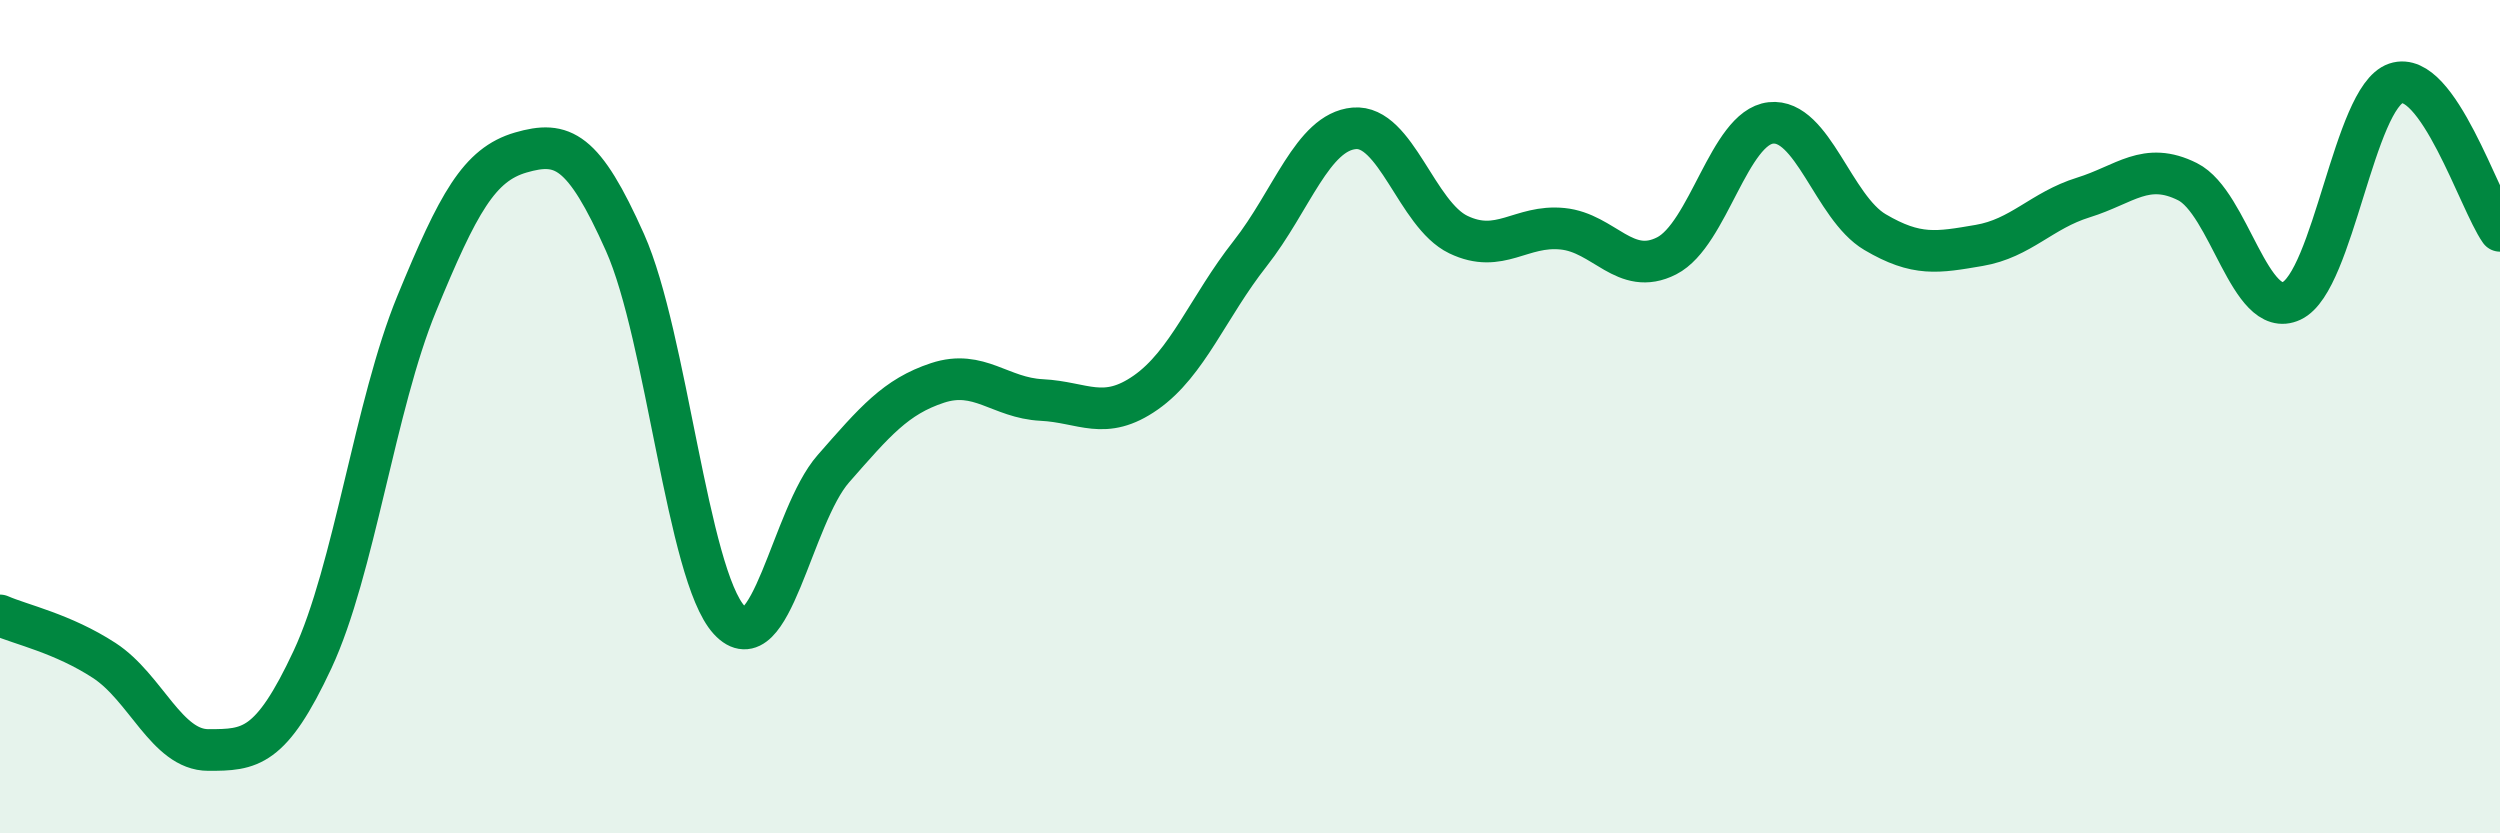 
    <svg width="60" height="20" viewBox="0 0 60 20" xmlns="http://www.w3.org/2000/svg">
      <path
        d="M 0,14.77 C 0.5,14.99 1.5,15.2 2.5,15.85 C 3.5,16.5 4,18 5,18 C 6,18 6.5,17.97 7.5,15.83 C 8.5,13.69 9,9.72 10,7.29 C 11,4.86 11.5,3.95 12.5,3.66 C 13.5,3.37 14,3.58 15,5.82 C 16,8.06 16.5,13.79 17.5,14.88 C 18.5,15.97 19,12.39 20,11.25 C 21,10.11 21.5,9.52 22.5,9.19 C 23.5,8.86 24,9.55 25,9.6 C 26,9.65 26.5,10.12 27.5,9.42 C 28.5,8.72 29,7.36 30,6.09 C 31,4.82 31.5,3.17 32.5,3.08 C 33.5,2.99 34,5.15 35,5.63 C 36,6.11 36.5,5.39 37.5,5.49 C 38.5,5.59 39,6.65 40,6.14 C 41,5.63 41.5,3.06 42.5,2.95 C 43.5,2.84 44,4.98 45,5.57 C 46,6.16 46.5,6.06 47.5,5.89 C 48.5,5.72 49,5.05 50,4.74 C 51,4.43 51.5,3.86 52.5,4.36 C 53.5,4.86 54,7.69 55,7.22 C 56,6.75 56.5,2.34 57.5,2 C 58.5,1.66 59.5,4.83 60,5.54L60 20L0 20Z"
        fill="#008740"
        opacity="0.1"
        stroke-linecap="round"
        stroke-linejoin="round"
      />
      <path
        d="M 0,14.77 C 0.5,14.99 1.5,15.2 2.5,15.85 C 3.5,16.5 4,18 5,18 C 6,18 6.5,17.97 7.5,15.83 C 8.5,13.69 9,9.72 10,7.29 C 11,4.86 11.5,3.95 12.5,3.66 C 13.5,3.37 14,3.58 15,5.82 C 16,8.06 16.5,13.79 17.5,14.88 C 18.5,15.97 19,12.39 20,11.25 C 21,10.11 21.5,9.52 22.5,9.19 C 23.5,8.86 24,9.55 25,9.6 C 26,9.65 26.5,10.12 27.5,9.42 C 28.5,8.72 29,7.36 30,6.09 C 31,4.82 31.5,3.17 32.5,3.08 C 33.5,2.99 34,5.15 35,5.63 C 36,6.11 36.5,5.39 37.5,5.49 C 38.5,5.59 39,6.65 40,6.14 C 41,5.63 41.5,3.06 42.5,2.95 C 43.5,2.84 44,4.98 45,5.57 C 46,6.16 46.5,6.06 47.5,5.89 C 48.5,5.72 49,5.05 50,4.74 C 51,4.43 51.5,3.86 52.5,4.36 C 53.5,4.86 54,7.69 55,7.22 C 56,6.75 56.5,2.34 57.5,2 C 58.5,1.66 59.5,4.83 60,5.54"
        stroke="#008740"
        stroke-width="1"
        fill="none"
        stroke-linecap="round"
        stroke-linejoin="round"
      />
    </svg>
  